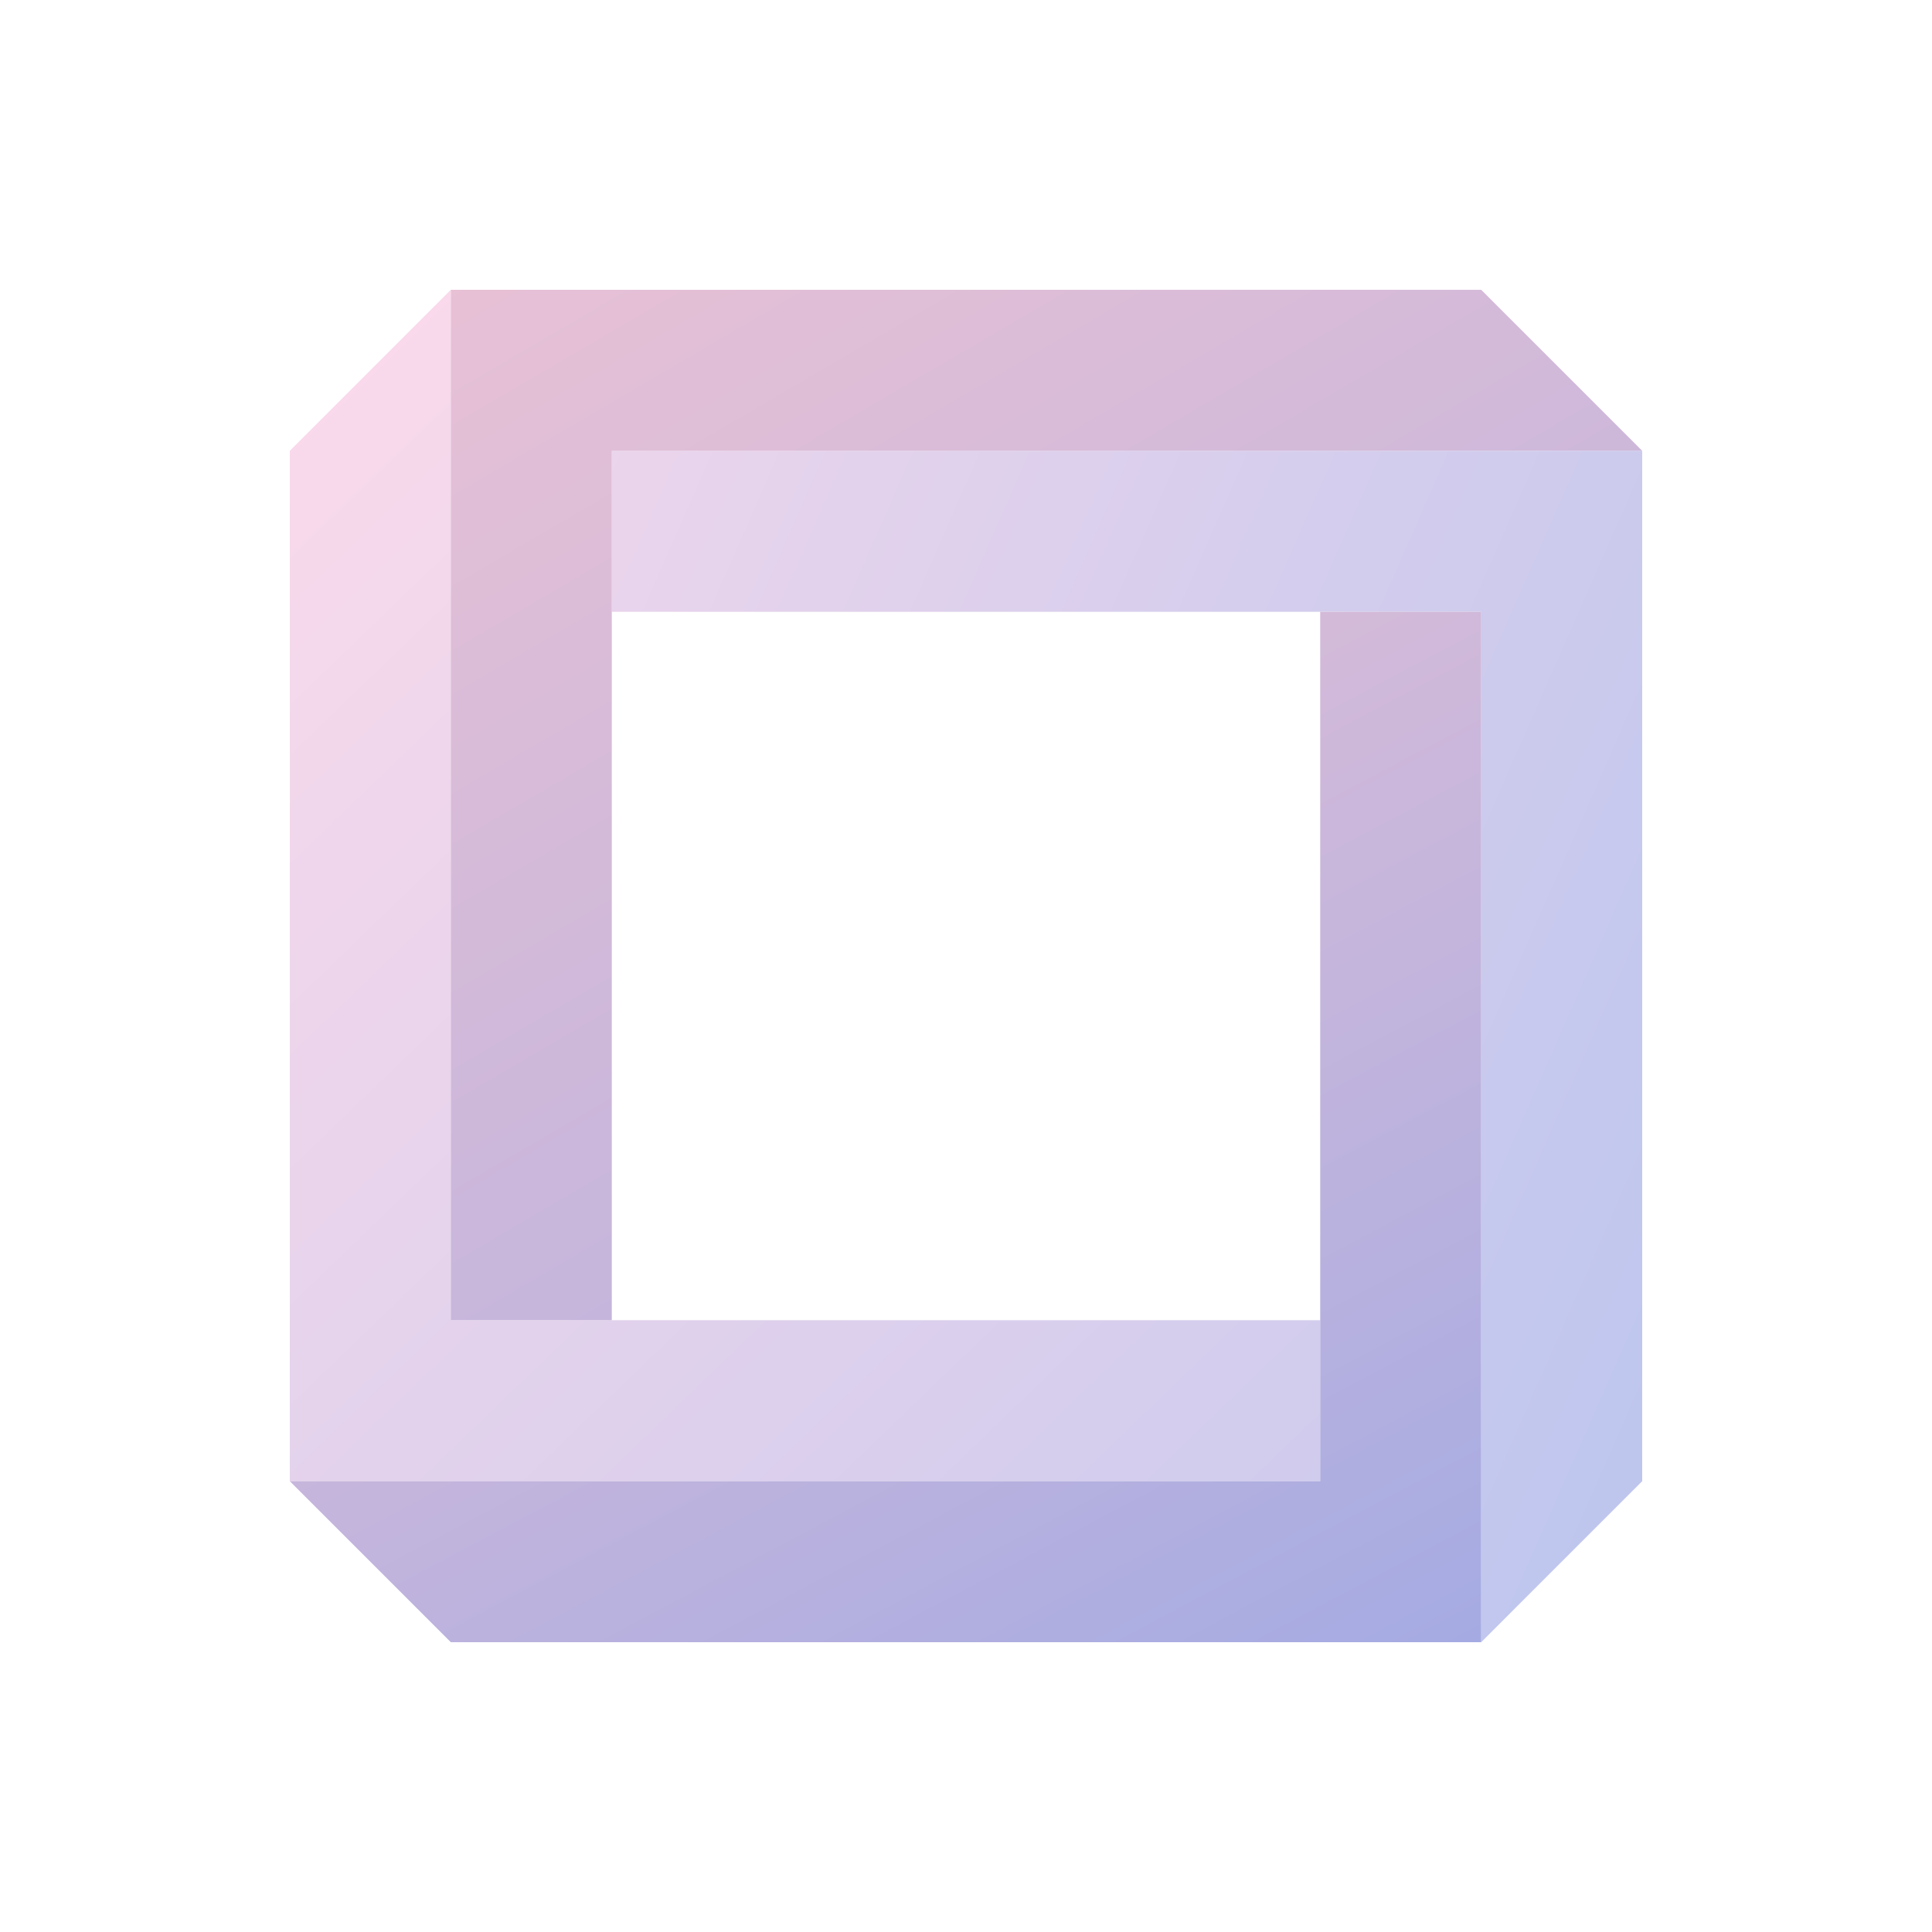 <?xml version="1.0" encoding="UTF-8"?> <svg xmlns="http://www.w3.org/2000/svg" width="150" height="150" viewBox="0 0 150 150" fill="none"> <path d="M22.5 35L35 22.5V102.5H102.5V115H22.5V35Z" fill="url(#paint0_linear)"></path> <path d="M47.501 35V47.5H115V127.5L127.5 115V35H47.501Z" fill="url(#paint1_linear)"></path> <path d="M47.5 102.5H35V22.5H115L127.5 35H47.5V102.5Z" fill="url(#paint2_linear)"></path> <path d="M22.5 115L35 127.5H115V47.5H102.5V115H22.5Z" fill="url(#paint3_linear)"></path> <defs> <linearGradient id="paint0_linear" x1="19.5" y1="28.5" x2="137.861" y2="151.349" gradientUnits="userSpaceOnUse"> <stop stop-color="#FBDAEB"></stop> <stop offset="1" stop-color="#BEC6EE"></stop> </linearGradient> <linearGradient id="paint1_linear" x1="13.5" y1="15.001" x2="146.242" y2="73.374" gradientUnits="userSpaceOnUse"> <stop stop-color="#FBDAEB"></stop> <stop offset="1" stop-color="#BEC6EE"></stop> </linearGradient> <linearGradient id="paint2_linear" x1="39.75" y1="16.5" x2="123.72" y2="160.116" gradientUnits="userSpaceOnUse"> <stop stop-color="#E9C1D5"></stop> <stop offset="1" stop-color="#9CA8E4"></stop> </linearGradient> <linearGradient id="paint3_linear" x1="36.75" y1="43.499" x2="95.287" y2="153.961" gradientUnits="userSpaceOnUse"> <stop stop-color="#E9C1D5"></stop> <stop offset="1" stop-color="#9CA8E4"></stop> </linearGradient> </defs> </svg> 